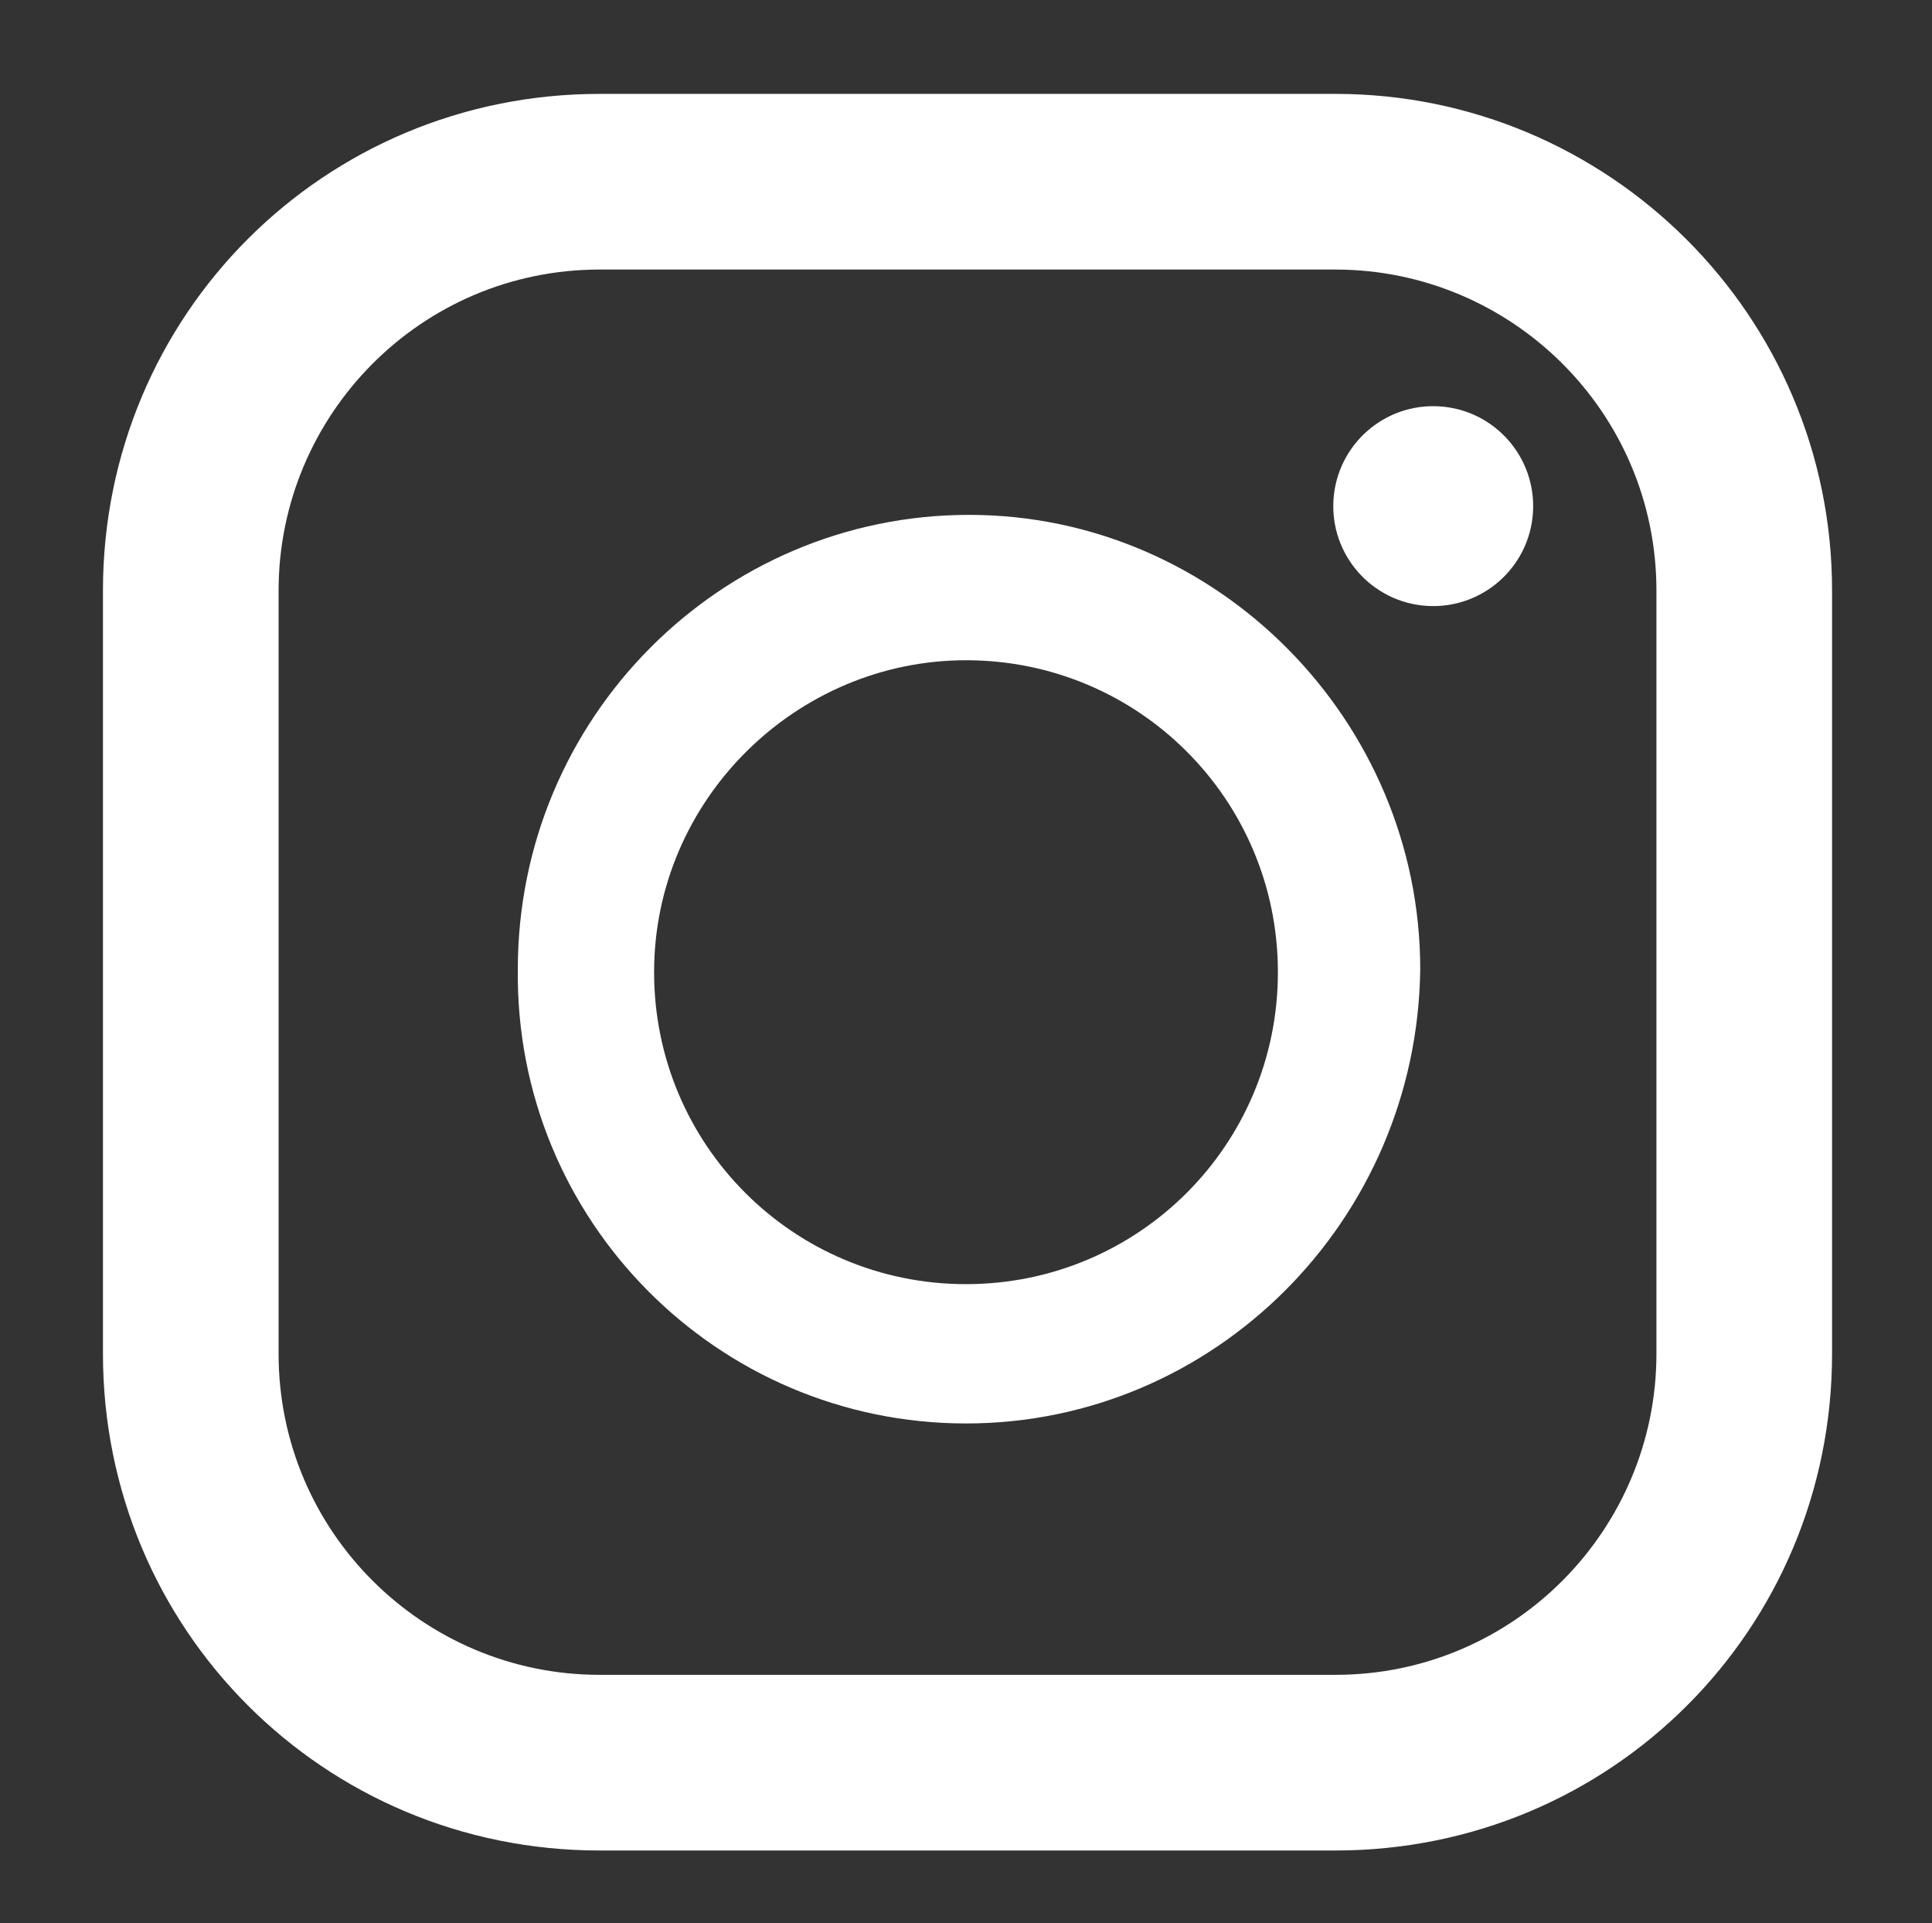 <?xml version="1.0" encoding="utf-8"?>
<!-- Generator: Adobe Illustrator 24.1.0, SVG Export Plug-In . SVG Version: 6.00 Build 0)  -->
<svg version="1.1" id="レイヤー_1" xmlns="http://www.w3.org/2000/svg" xmlns:xlink="http://www.w3.org/1999/xlink" x="0px"
	 y="0px" viewBox="0 0 63.8 63.5" style="enable-background:new 0 0 63.8 63.5;" xml:space="preserve">
<rect x="0" y="0" width="63.8" height="63.5" fill="#333333" stroke="none"/>
<style type="text/css">
	.st0{fill:#FFFFFF;}
</style>
<g>
	<path class="st0" d="M44.1,3.1l-24.3,0c-9.1,0-16.4,7.3-16.4,16.4l0,25.2c0,9.1,7.3,16.4,16.4,16.4l24.3,0
		c9.1,0,16.4-7.3,16.4-16.4l0-25.2C60.5,10.4,53.1,3.1,44.1,3.1z M9.2,19.5c0-5.8,4.7-10.6,10.6-10.6l24.3,0
		c5.8,0,10.6,4.7,10.6,10.6l0,25.2c0,5.8-4.7,10.6-10.6,10.6l-24.3,0c-5.8,0-10.6-4.7-10.6-10.6L9.2,19.5z"/>
	<path class="st0" d="M31.9,47c8.2,0,14.9-6.7,15-15c0-8.2-6.7-15-14.9-15c-8.2,0-14.9,6.7-14.9,15C17,40.3,23.7,47,31.9,47z
		 M31.9,21.8c5.7,0,10.3,4.6,10.3,10.3c0,5.7-4.6,10.3-10.3,10.3c-5.7,0-10.3-4.6-10.3-10.3C21.6,26.4,26.3,21.8,31.9,21.8z"/>
	
		<ellipse transform="matrix(6.491063e-02 -0.998 0.998 6.491063e-02 27.592 62.833)" class="st0" cx="47.3" cy="16.7" rx="3.3" ry="3.3"/>
</g>
</svg>
